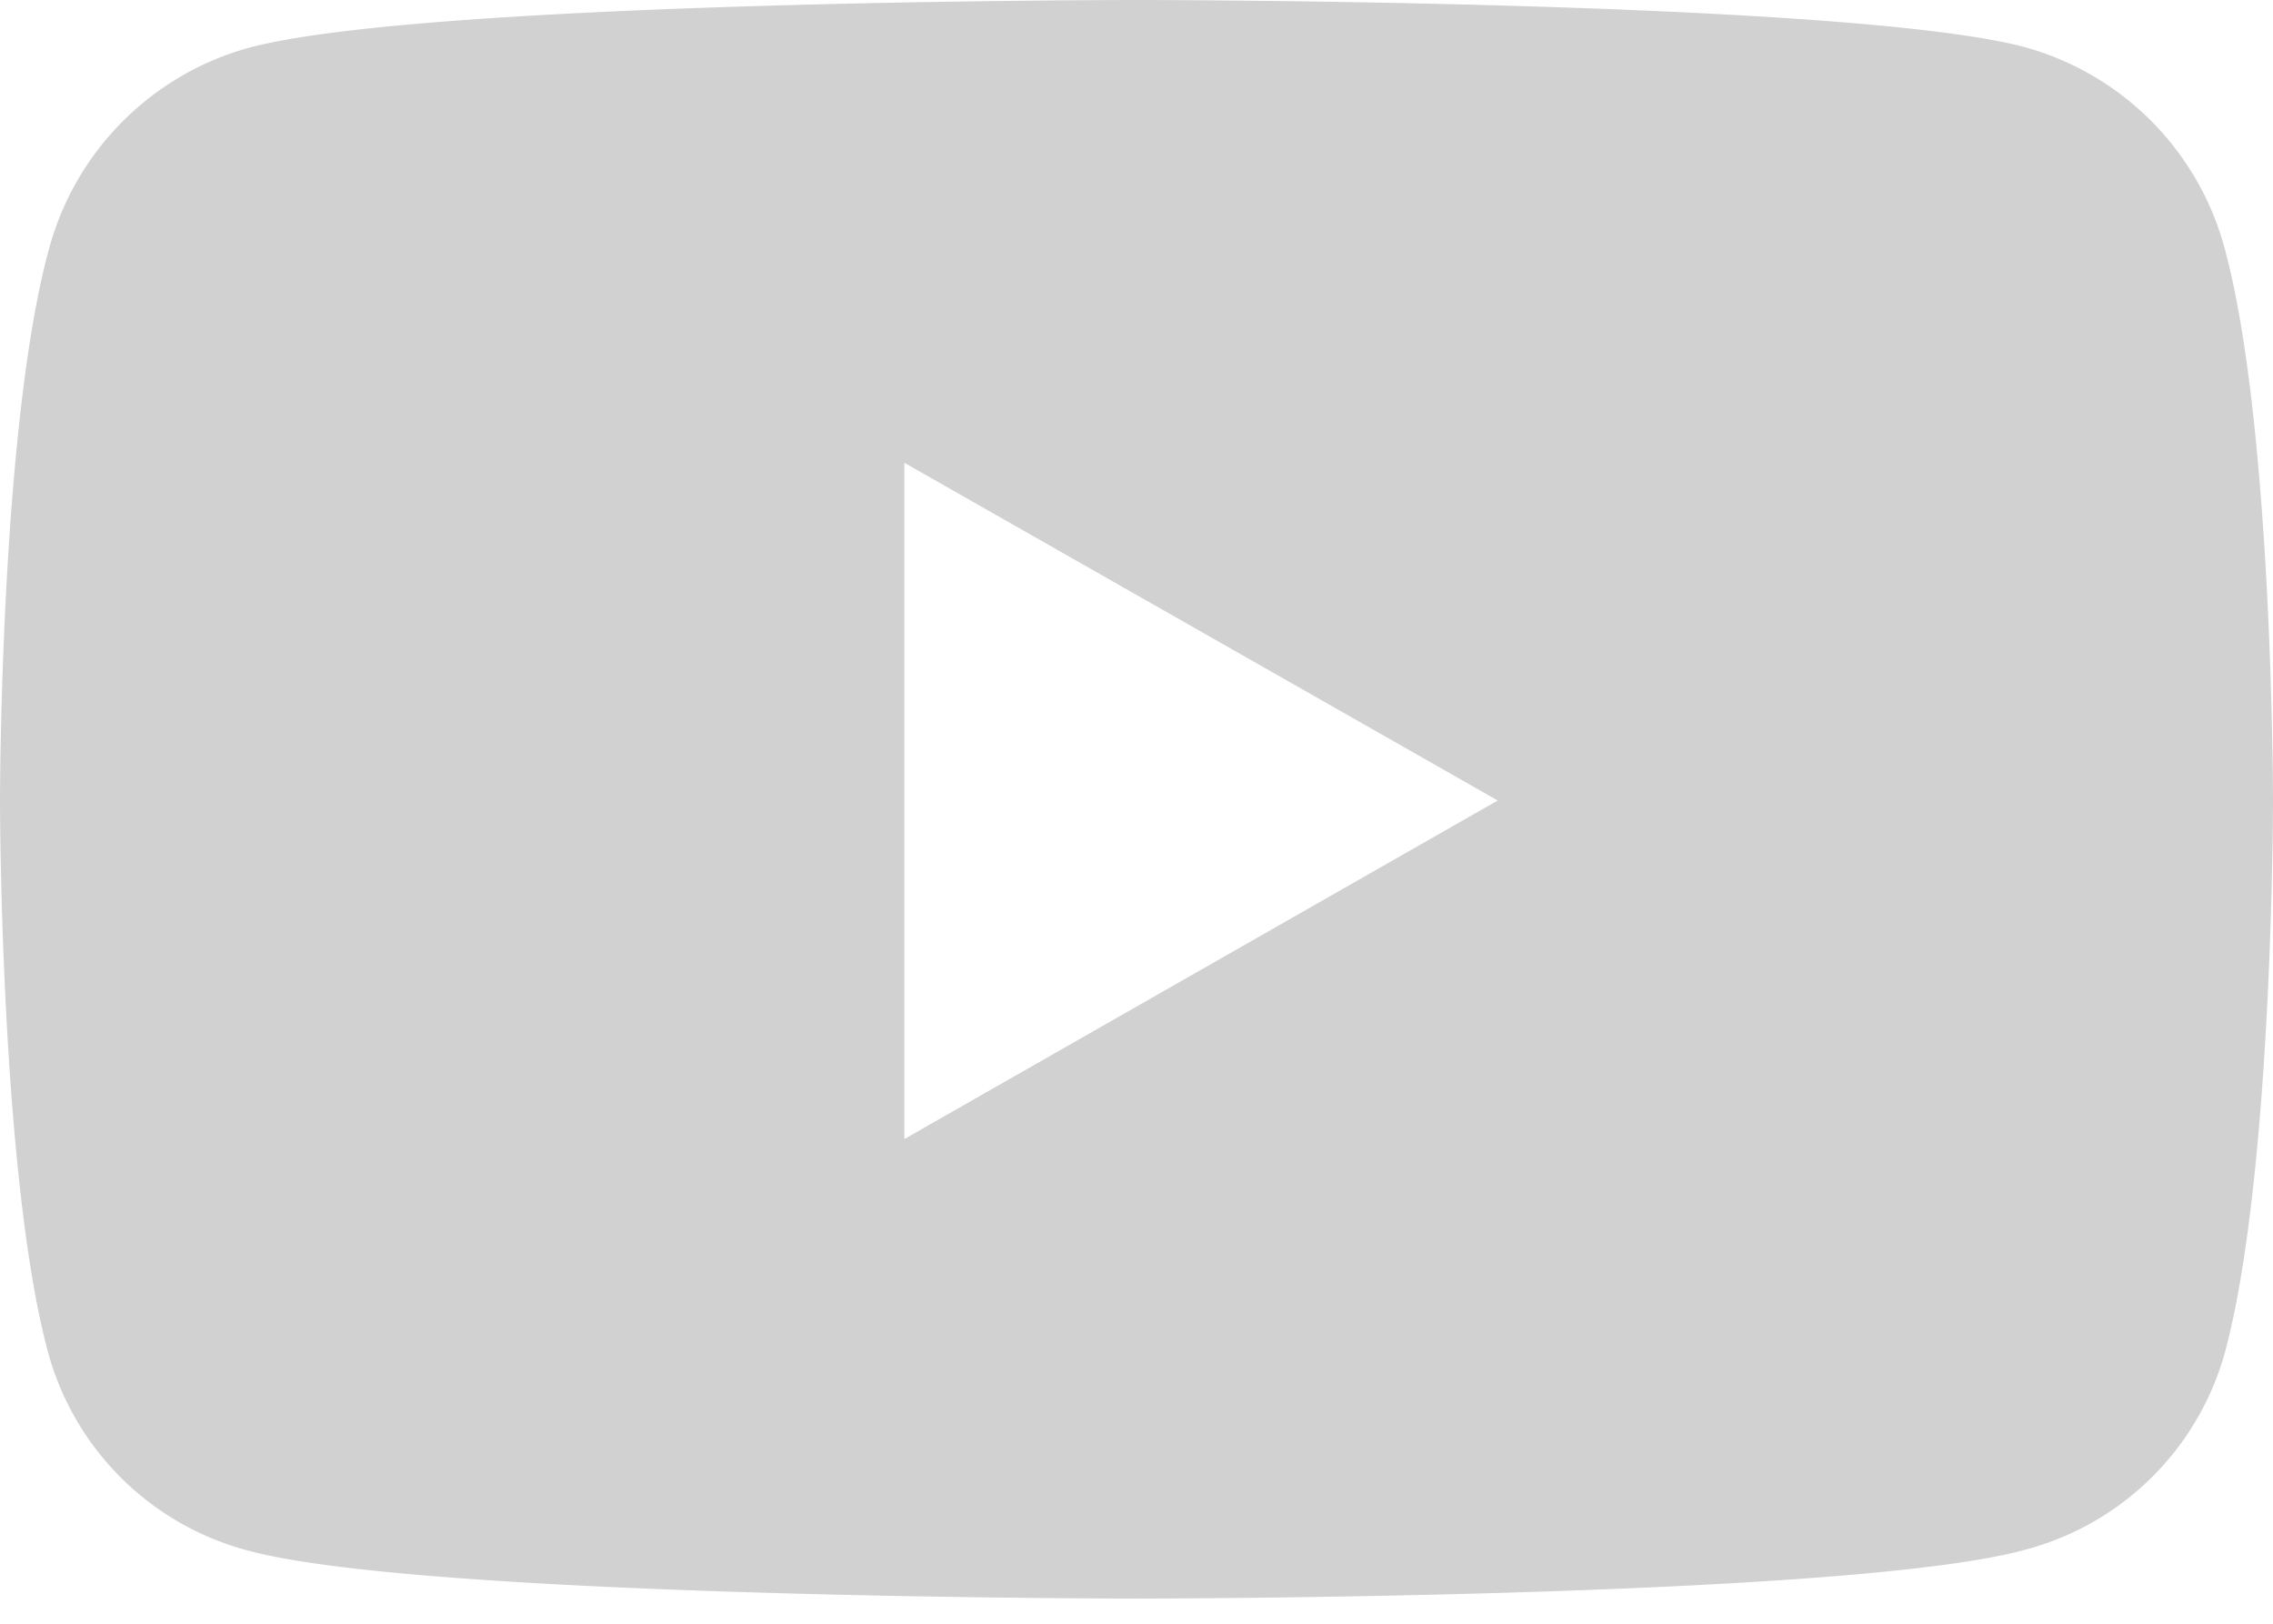 <svg xmlns="http://www.w3.org/2000/svg" width="28" height="20"><path fill="#d1d1d2" d="M27.41 3.08a3.52 3.52 0 00-2.47-2.5C22.76 0 14 0 14 0S5.24 0 3.06.59A3.52 3.52 0 00.6 3.08C0 5.28 0 9.86 0 9.86s0 4.59.59 6.79a3.47 3.47 0 002.47 2.45c2.18.59 10.94.59 10.94.59s8.76 0 10.94-.6a3.47 3.47 0 002.47-2.44c.59-2.2.59-6.79.59-6.79s0-4.58-.59-6.78zM11.14 14.03V5.7l7.31 4.16-7.31 4.17z"/></svg>